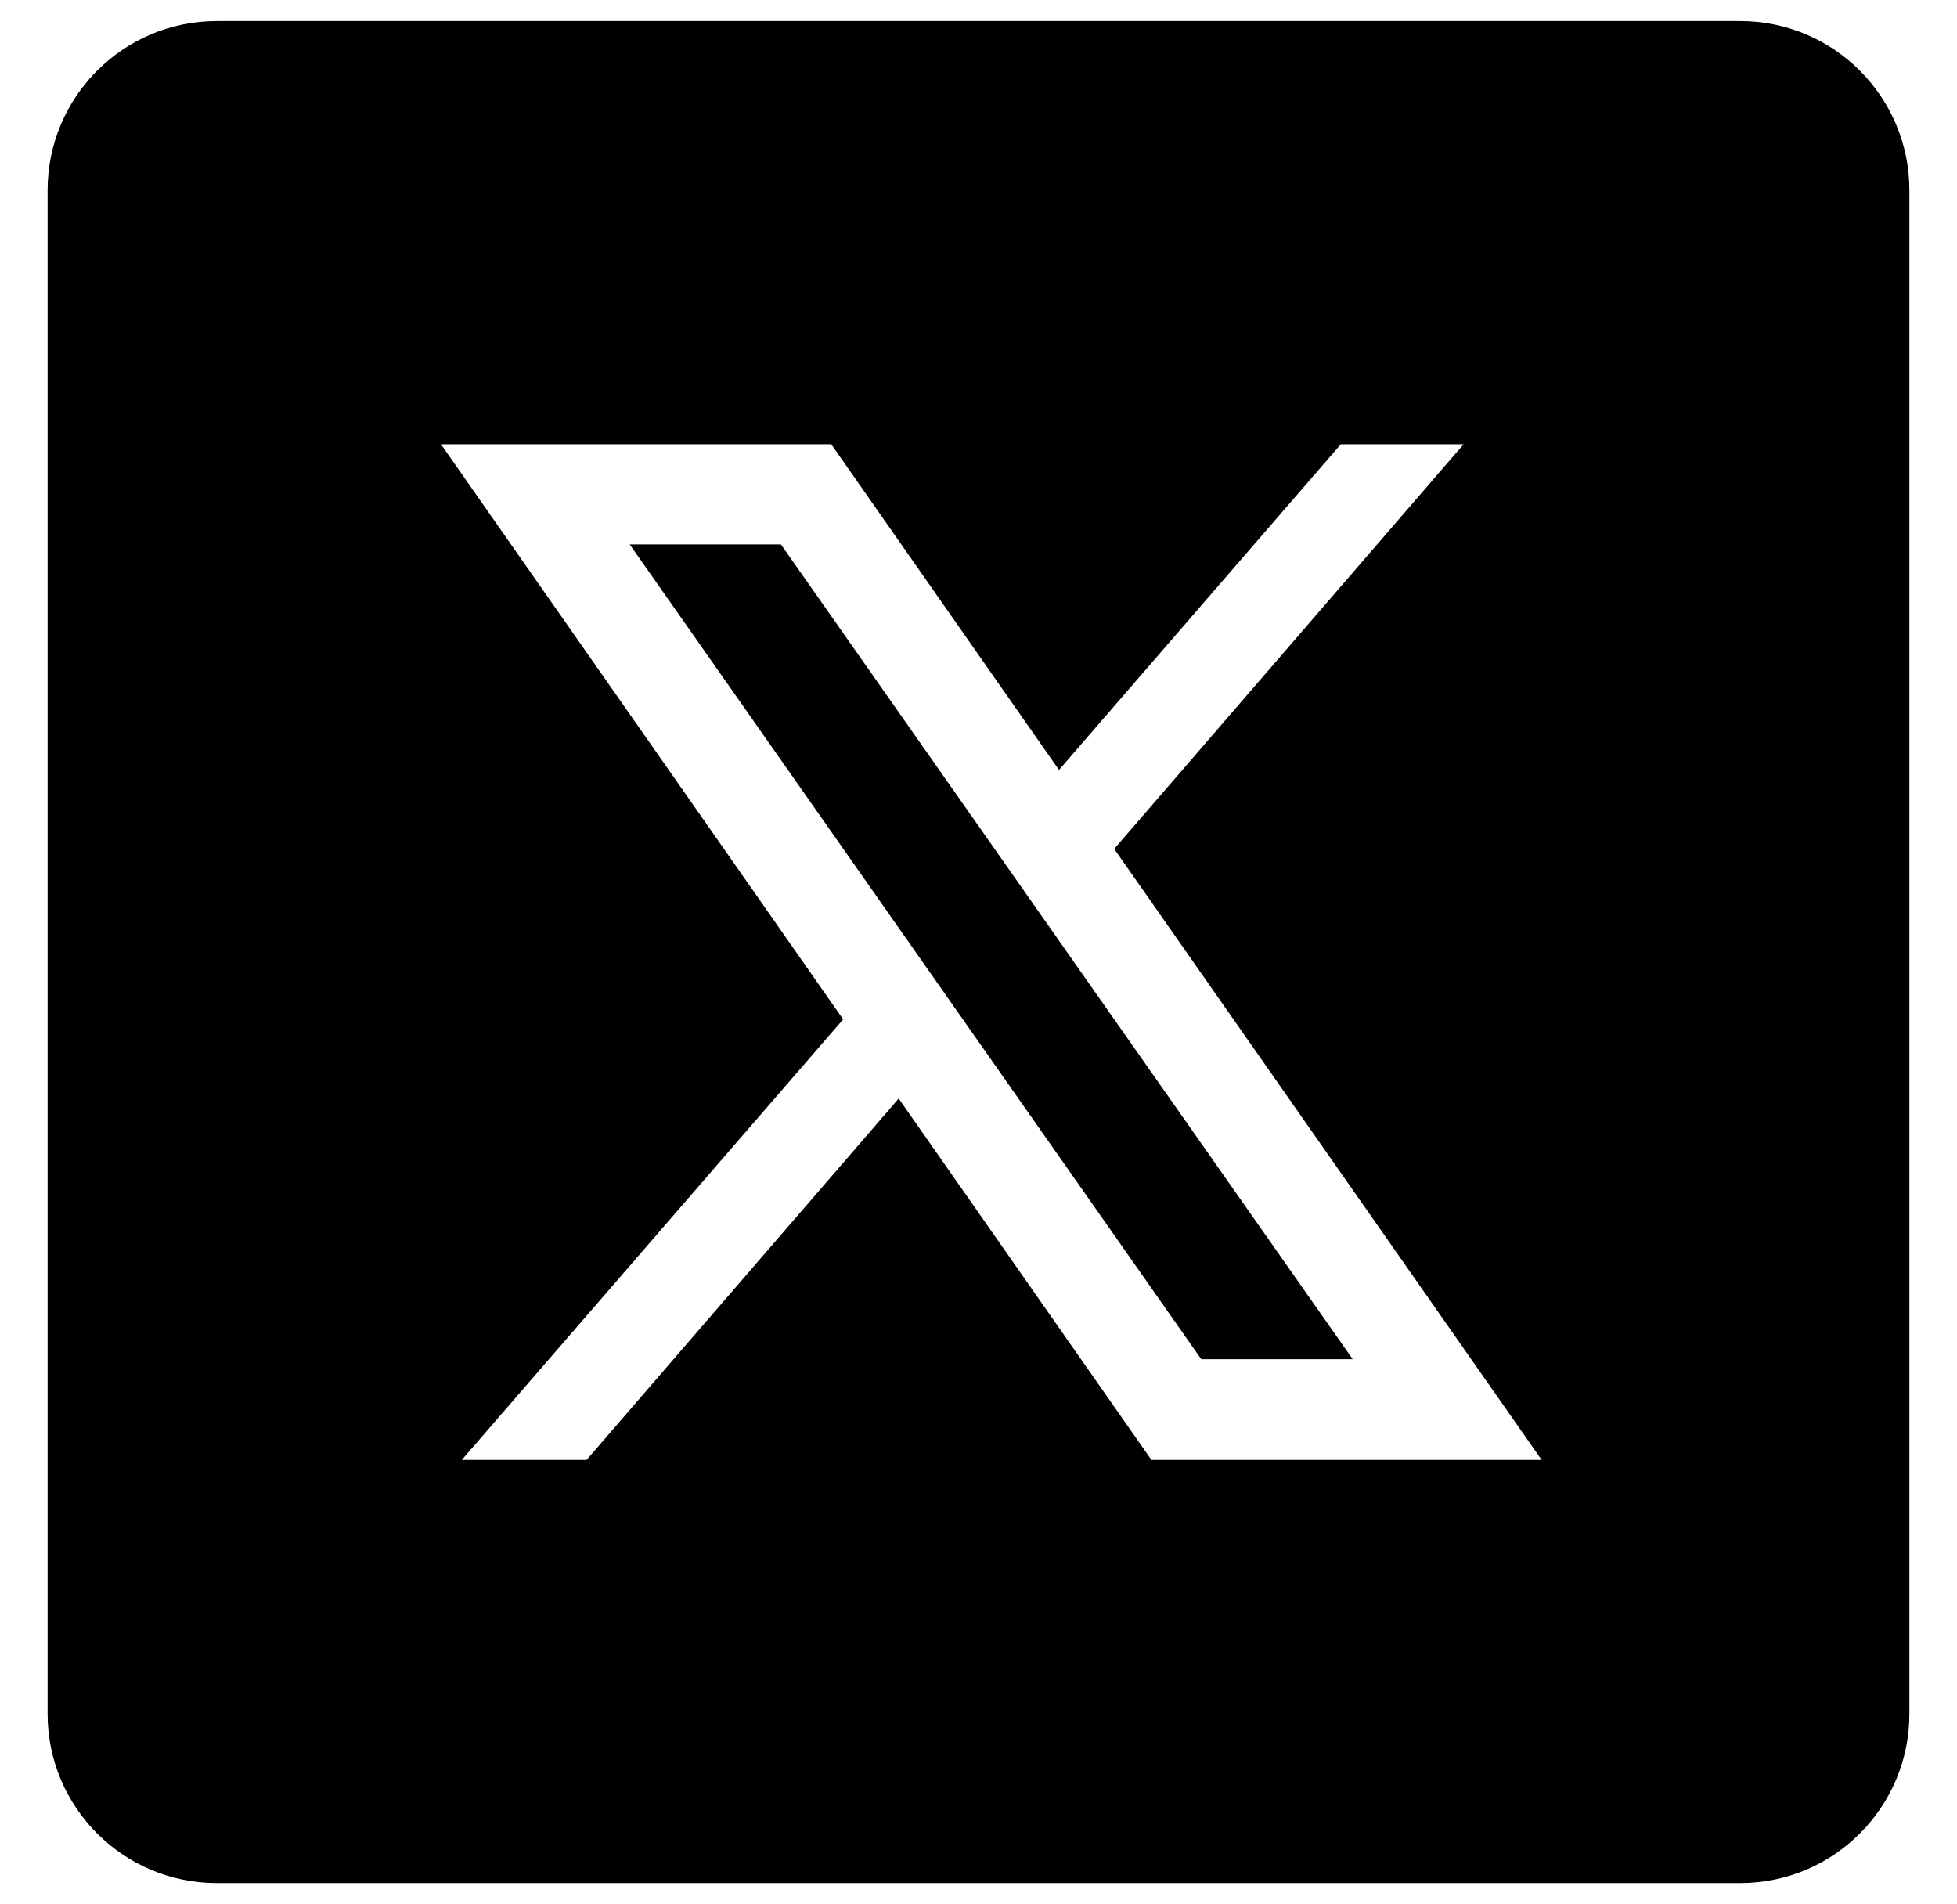 <svg width="37" height="36" viewBox="0 0 37 36" fill="none" xmlns="http://www.w3.org/2000/svg">
<path d="M4.1 0.398C2.332 0.398 0.9 1.83 0.9 3.598V32.398C0.9 34.166 2.332 35.598 4.1 35.598H32.9C34.668 35.598 36.1 34.166 36.1 32.398V3.598C36.1 1.83 34.668 0.398 32.9 0.398H4.1ZM8.337 8.398H15.716L20.022 14.555L25.35 8.398H27.672L21.066 16.048L29.147 27.598H21.769L16.991 20.767L11.091 27.598H8.731L15.941 19.27L8.337 8.398ZM11.906 10.292L22.712 25.695H25.575L14.765 10.292H11.906Z" fill="black"/>
</svg>
